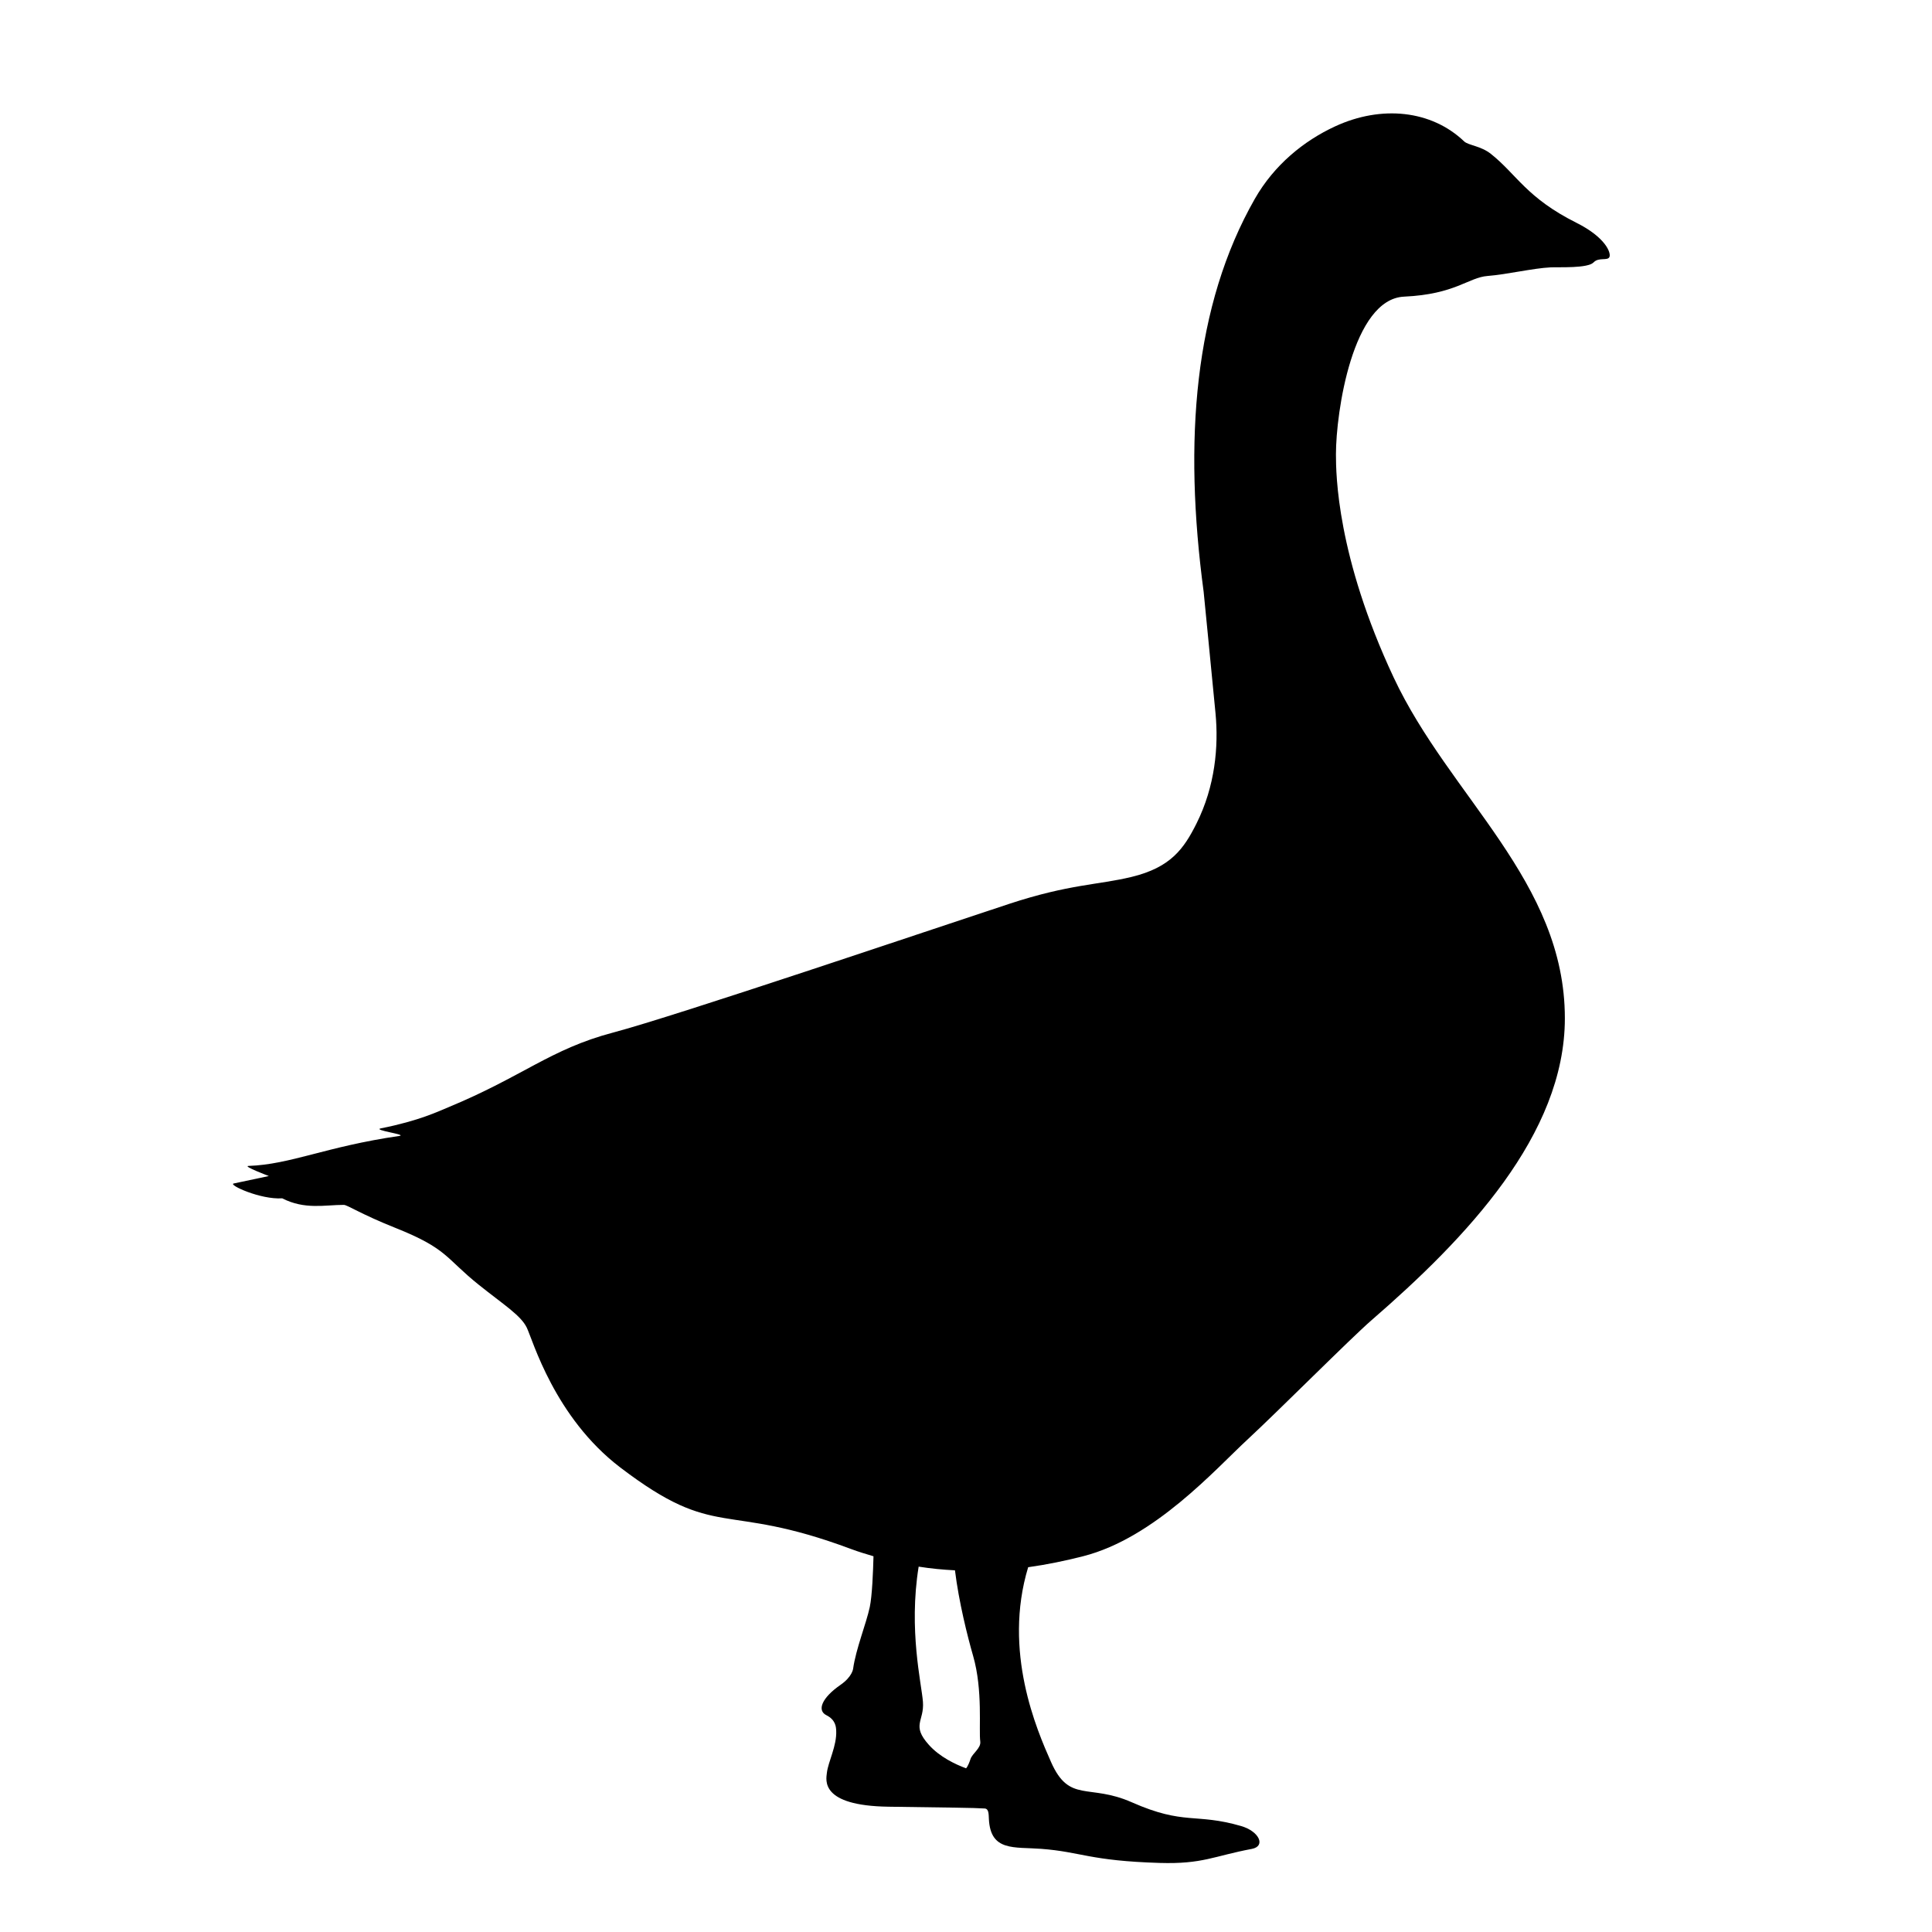 <?xml version="1.0" encoding="UTF-8"?>
<!-- Uploaded to: SVG Repo, www.svgrepo.com, Generator: SVG Repo Mixer Tools -->
<svg fill="#000000" width="800px" height="800px" version="1.1" viewBox="144 144 512 512" xmlns="http://www.w3.org/2000/svg">
 <path d="m561.77 203.04c-13.227-6.613-15.852-12.848-22.672-18.262-2.676-2.125-5.984-2.258-7.082-3.305-8.688-8.293-21.914-9.656-34.188-3.988-8.359 3.859-16.184 10.27-21.277 19.191-16.148 28.293-18.93 64.148-13.574 104.14 0 0 2.309 23.406 3.148 32.223s-0.102 19.312-5.031 29.18c-3.359 6.715-6.82 11.652-17.215 14.172-8.902 2.156-16.48 1.891-32.434 7.141-20.367 6.695-88.273 29.695-104.96 34.105-16.688 4.41-23.93 11.652-43.77 19.84-2.414 0.996-7.637 3.543-17.773 5.547-2.383 0.473 7.211 1.672 4.867 2.012-19.523 2.836-28.73 7.559-39.992 7.949-1.516 0.055 5.43 2.676 5.43 2.676s-7.324 1.559-9.316 1.977c-1.547 0.324 7.113 4.324 12.855 3.93 5.984 3.066 11.254 1.738 16.324 1.738 0.945 0 4.543 2.465 13.645 6.086 13.961 5.562 13.227 7.977 22.148 15.109 6.609 5.285 11.125 8.086 12.699 11.34 1.578 3.254 7.332 23.754 24.773 37.051 25.82 19.68 26.922 8.816 61.191 21.625 1.988 0.742 3.953 1.32 5.918 1.91-0.105 4.051-0.359 10.539-0.988 13.469-0.945 4.41-3.672 11.074-4.41 16.324 0 0-0.191 2.106-3.359 4.301-4.988 3.461-6.246 6.766-3.727 8.027 2.445 1.223 2.555 3.098 2.602 4.098 0.188 4.047-2.125 8.191-2.469 11.168-0.215 1.891-1.859 8.723 16.324 8.984 15.492 0.227 22.73 0.277 25.508 0.473 1.102 0.082 1.031 1.531 1.102 2.836 0.449 8.605 6.695 7.309 13.855 7.856 10.625 0.805 12.75 3.168 31.406 3.734 11.438 0.344 14.27-1.812 24.406-3.715 3.777-0.711 2-4.66-2.836-6.062-12.137-3.523-14.984-0.121-28.969-6.297-11.418-5.039-16.531 0.316-21.387-10.652-3.773-8.516-12.836-29.305-6.07-51.641 4.969-0.695 9.84-1.703 14.602-2.918 18.895-4.828 35.059-23.086 43.453-30.852 8.395-7.769 27.492-26.973 32.953-31.699 25.09-21.746 51.223-49.145 51.223-80.004 0-36.316-30.512-58.645-45.344-90.266-15.113-32.223-15.32-53.949-15.32-59.199 0-11.125 4.41-41.145 18.051-41.777 13.645-0.629 17.027-5.09 22.148-5.481 5.117-0.395 11.965-2.047 16.691-2.281 2.281-0.109 9.84 0.316 11.418-1.34 1.344-1.41 3.699-0.316 4.172-1.414s-1.031-5.195-8.75-9.055zm-161.75 409.58c-2.816-1.039-6.977-2.996-9.855-6.211-4.727-5.273-1.18-6.219-1.578-11.418-0.363-4.801-3.848-19.023-1.133-35.816 3.25 0.516 6.449 0.816 9.621 0.977 1.043 8.449 3.324 17.516 4.816 22.691 2.625 9.133 1.461 19.488 1.891 22.672 0.238 1.758-2.09 3.152-2.578 4.621-0.707 2.125-1.184 2.484-1.184 2.484z"/>
</svg>